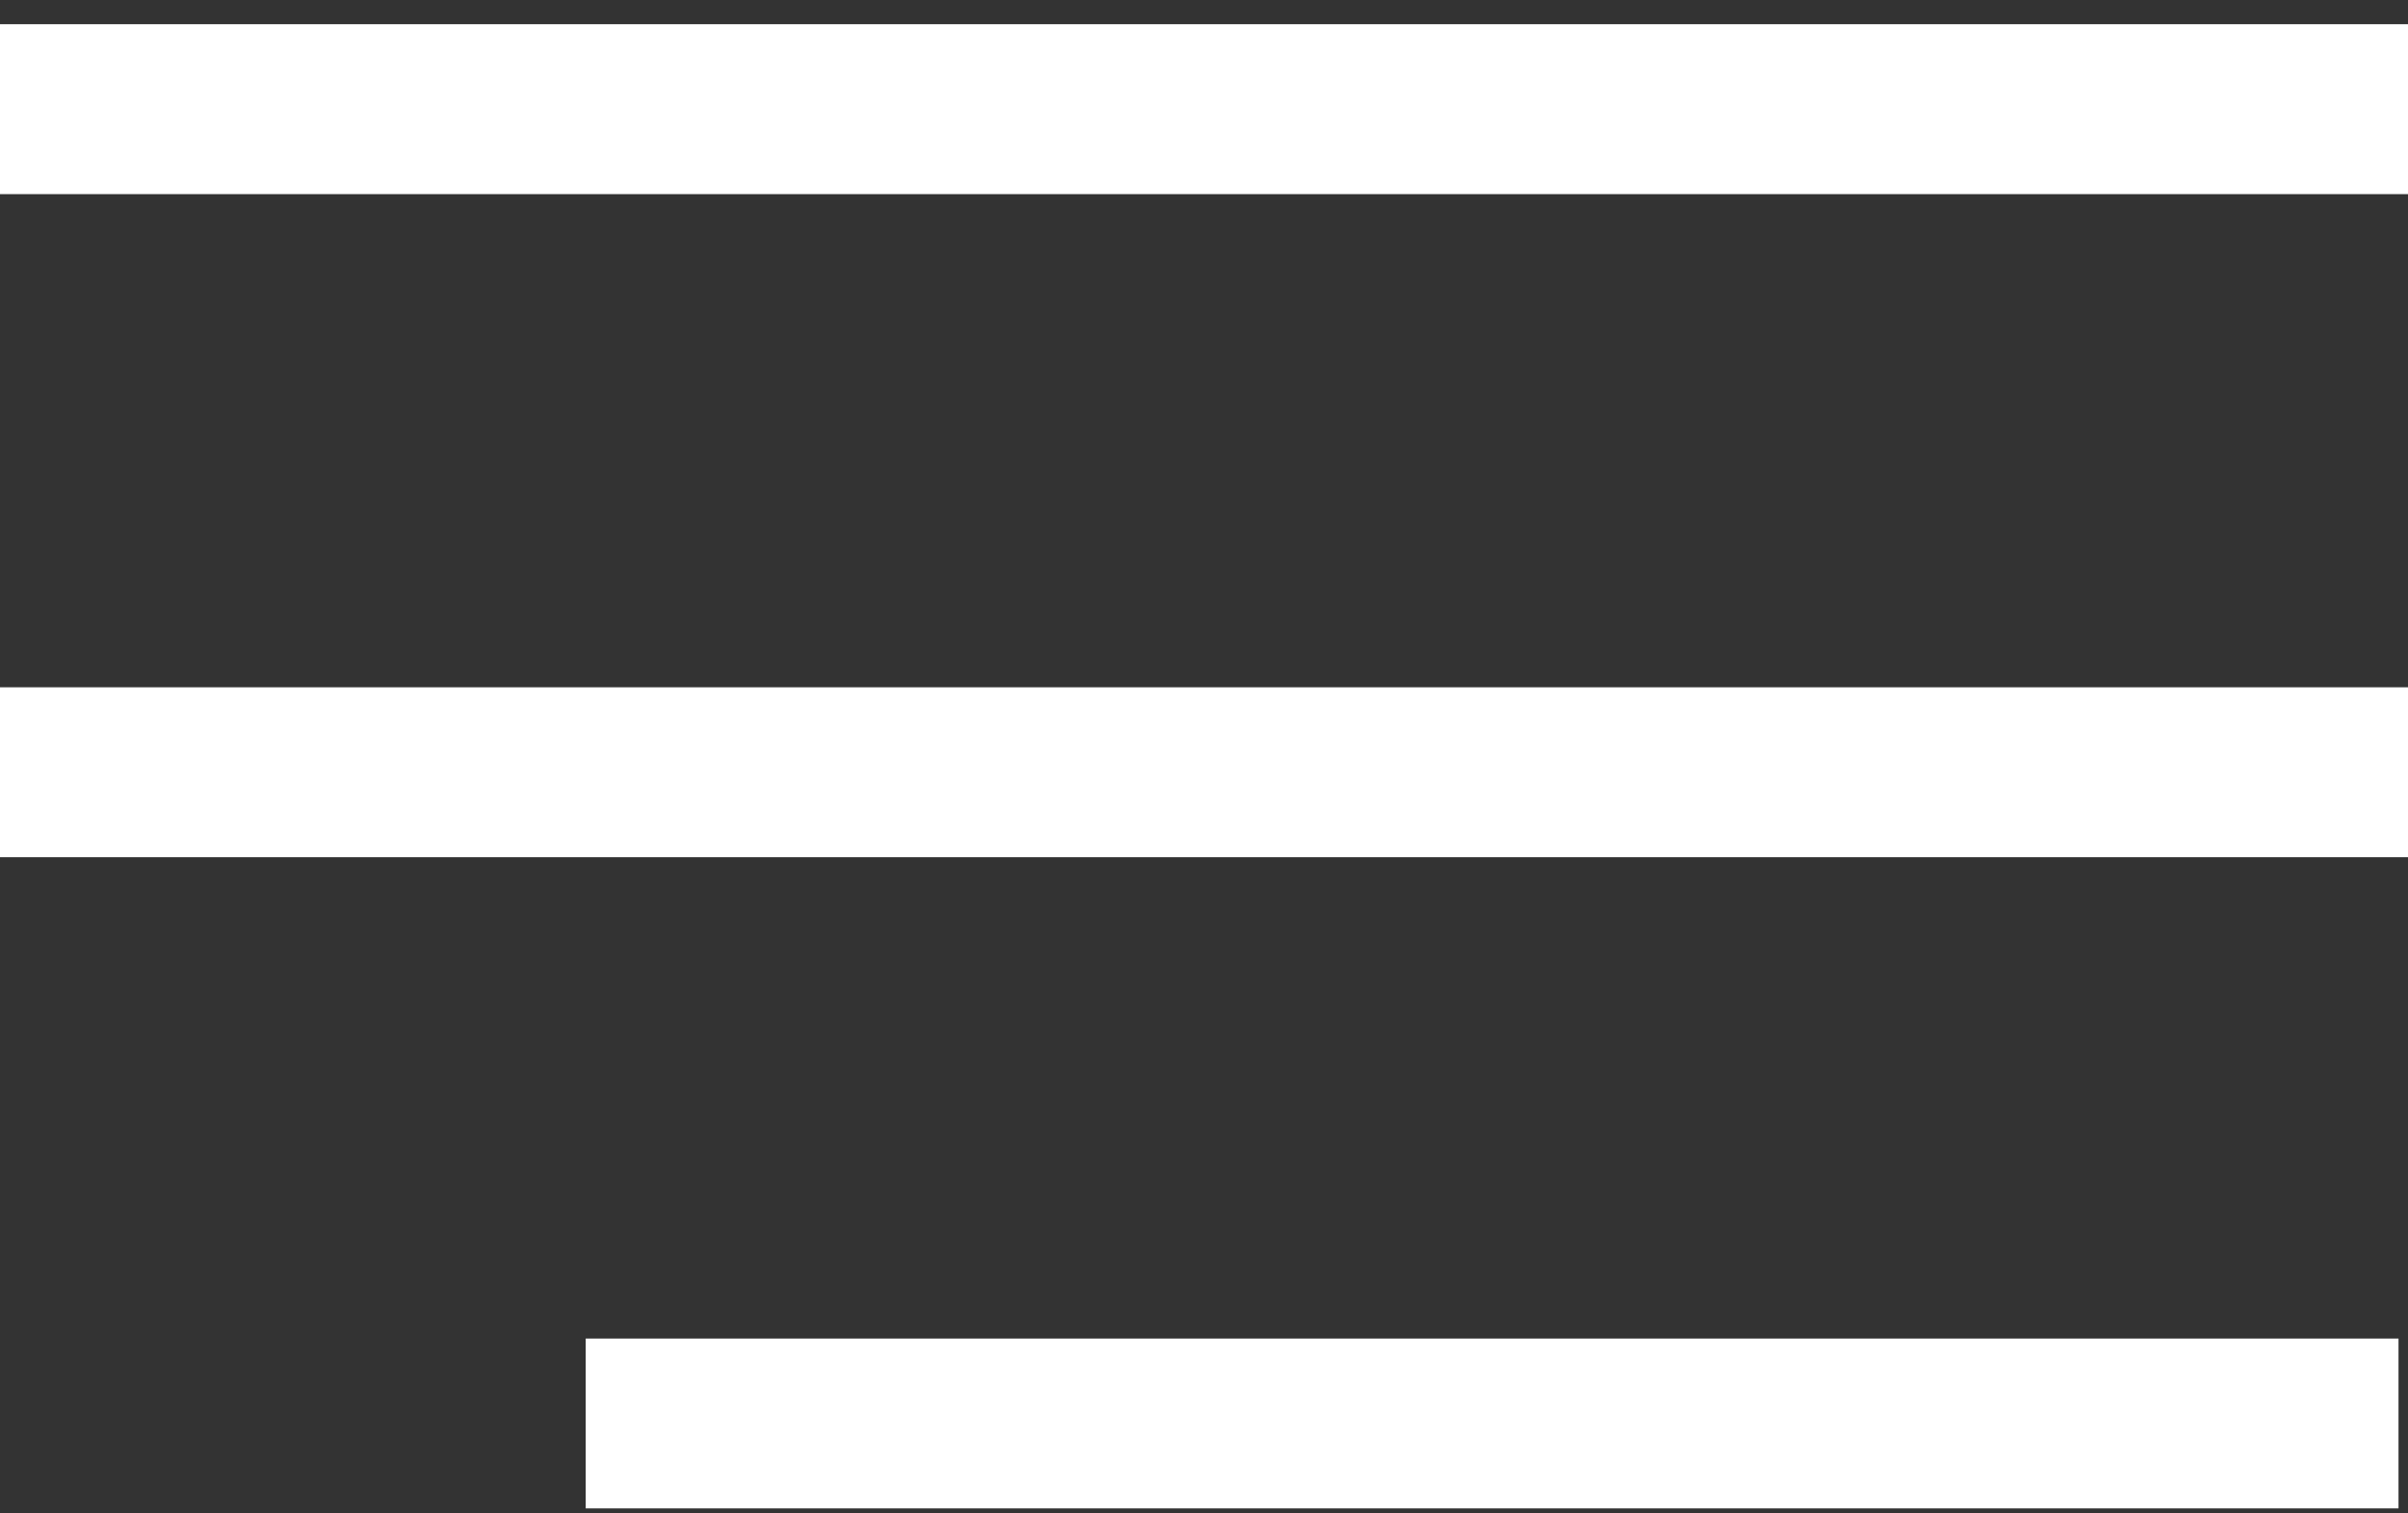<svg width="35" height="22" viewBox="0 0 35 22" fill="none" xmlns="http://www.w3.org/2000/svg">
<rect x="0" y="0" width="35" height="22" fill="#333333" stroke="none"/>
<path d="M35 0.352H0V2.822H35V0.352Z" fill="white"/>
<path d="M35 9.991H0V12.461H35V9.991Z" fill="white"/>
<path d="M34.862 19.458H8.513V21.927H34.862V19.458Z" fill="white"/>
</svg>
